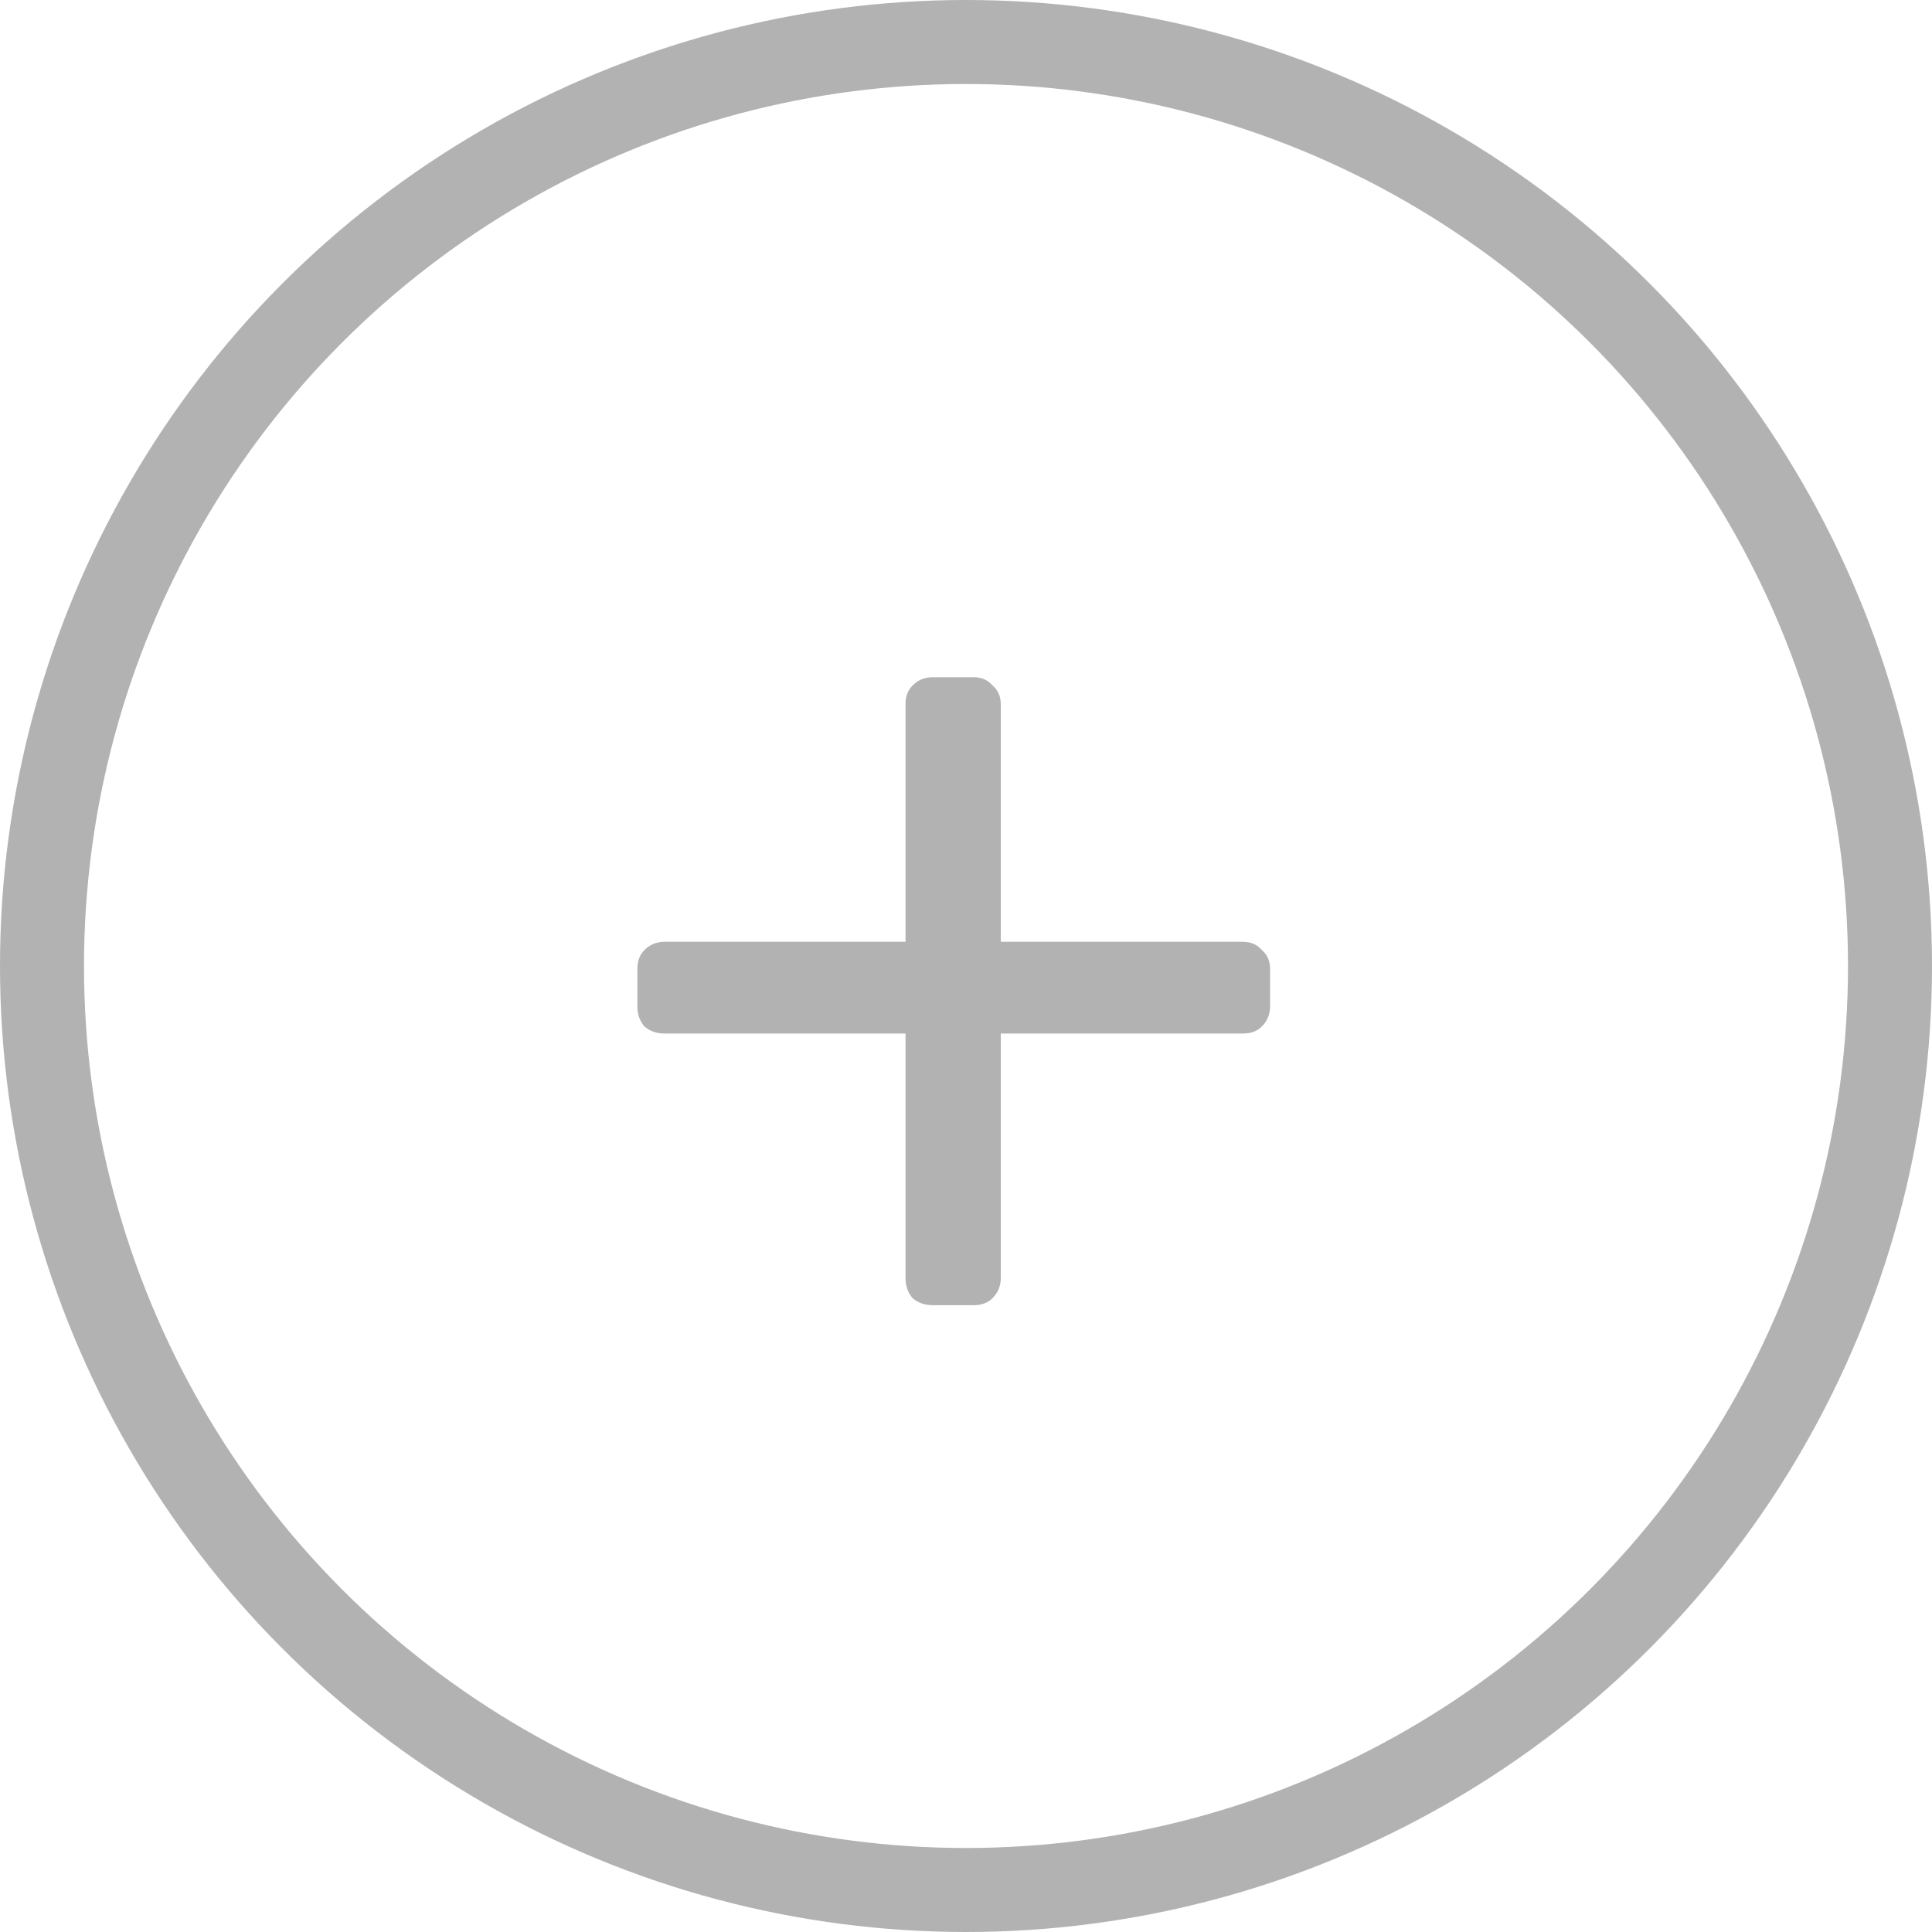 <svg width="23" height="23" viewBox="0 0 23 23" fill="none" xmlns="http://www.w3.org/2000/svg">
<path d="M11.102 15.538C11.009 15.538 10.929 15.51 10.864 15.454C10.808 15.389 10.78 15.309 10.78 15.216V12.304H7.91C7.817 12.304 7.737 12.276 7.672 12.22C7.616 12.155 7.588 12.075 7.588 11.982V11.534C7.588 11.441 7.616 11.366 7.672 11.31C7.737 11.245 7.817 11.212 7.91 11.212H10.78V8.384C10.78 8.291 10.808 8.216 10.864 8.16C10.929 8.095 11.009 8.062 11.102 8.062H11.592C11.685 8.062 11.76 8.095 11.816 8.16C11.881 8.216 11.914 8.291 11.914 8.384V11.212H14.798C14.891 11.212 14.966 11.245 15.022 11.31C15.087 11.366 15.12 11.441 15.12 11.534V11.982C15.12 12.075 15.087 12.155 15.022 12.22C14.966 12.276 14.891 12.304 14.798 12.304H11.914V15.216C11.914 15.309 11.881 15.389 11.816 15.454C11.76 15.51 11.685 15.538 11.592 15.538H11.102Z" fill="#B2B2B2"/>
<circle cx="11.5" cy="11.5" r="11" stroke="#B2B2B2"/>
</svg>
